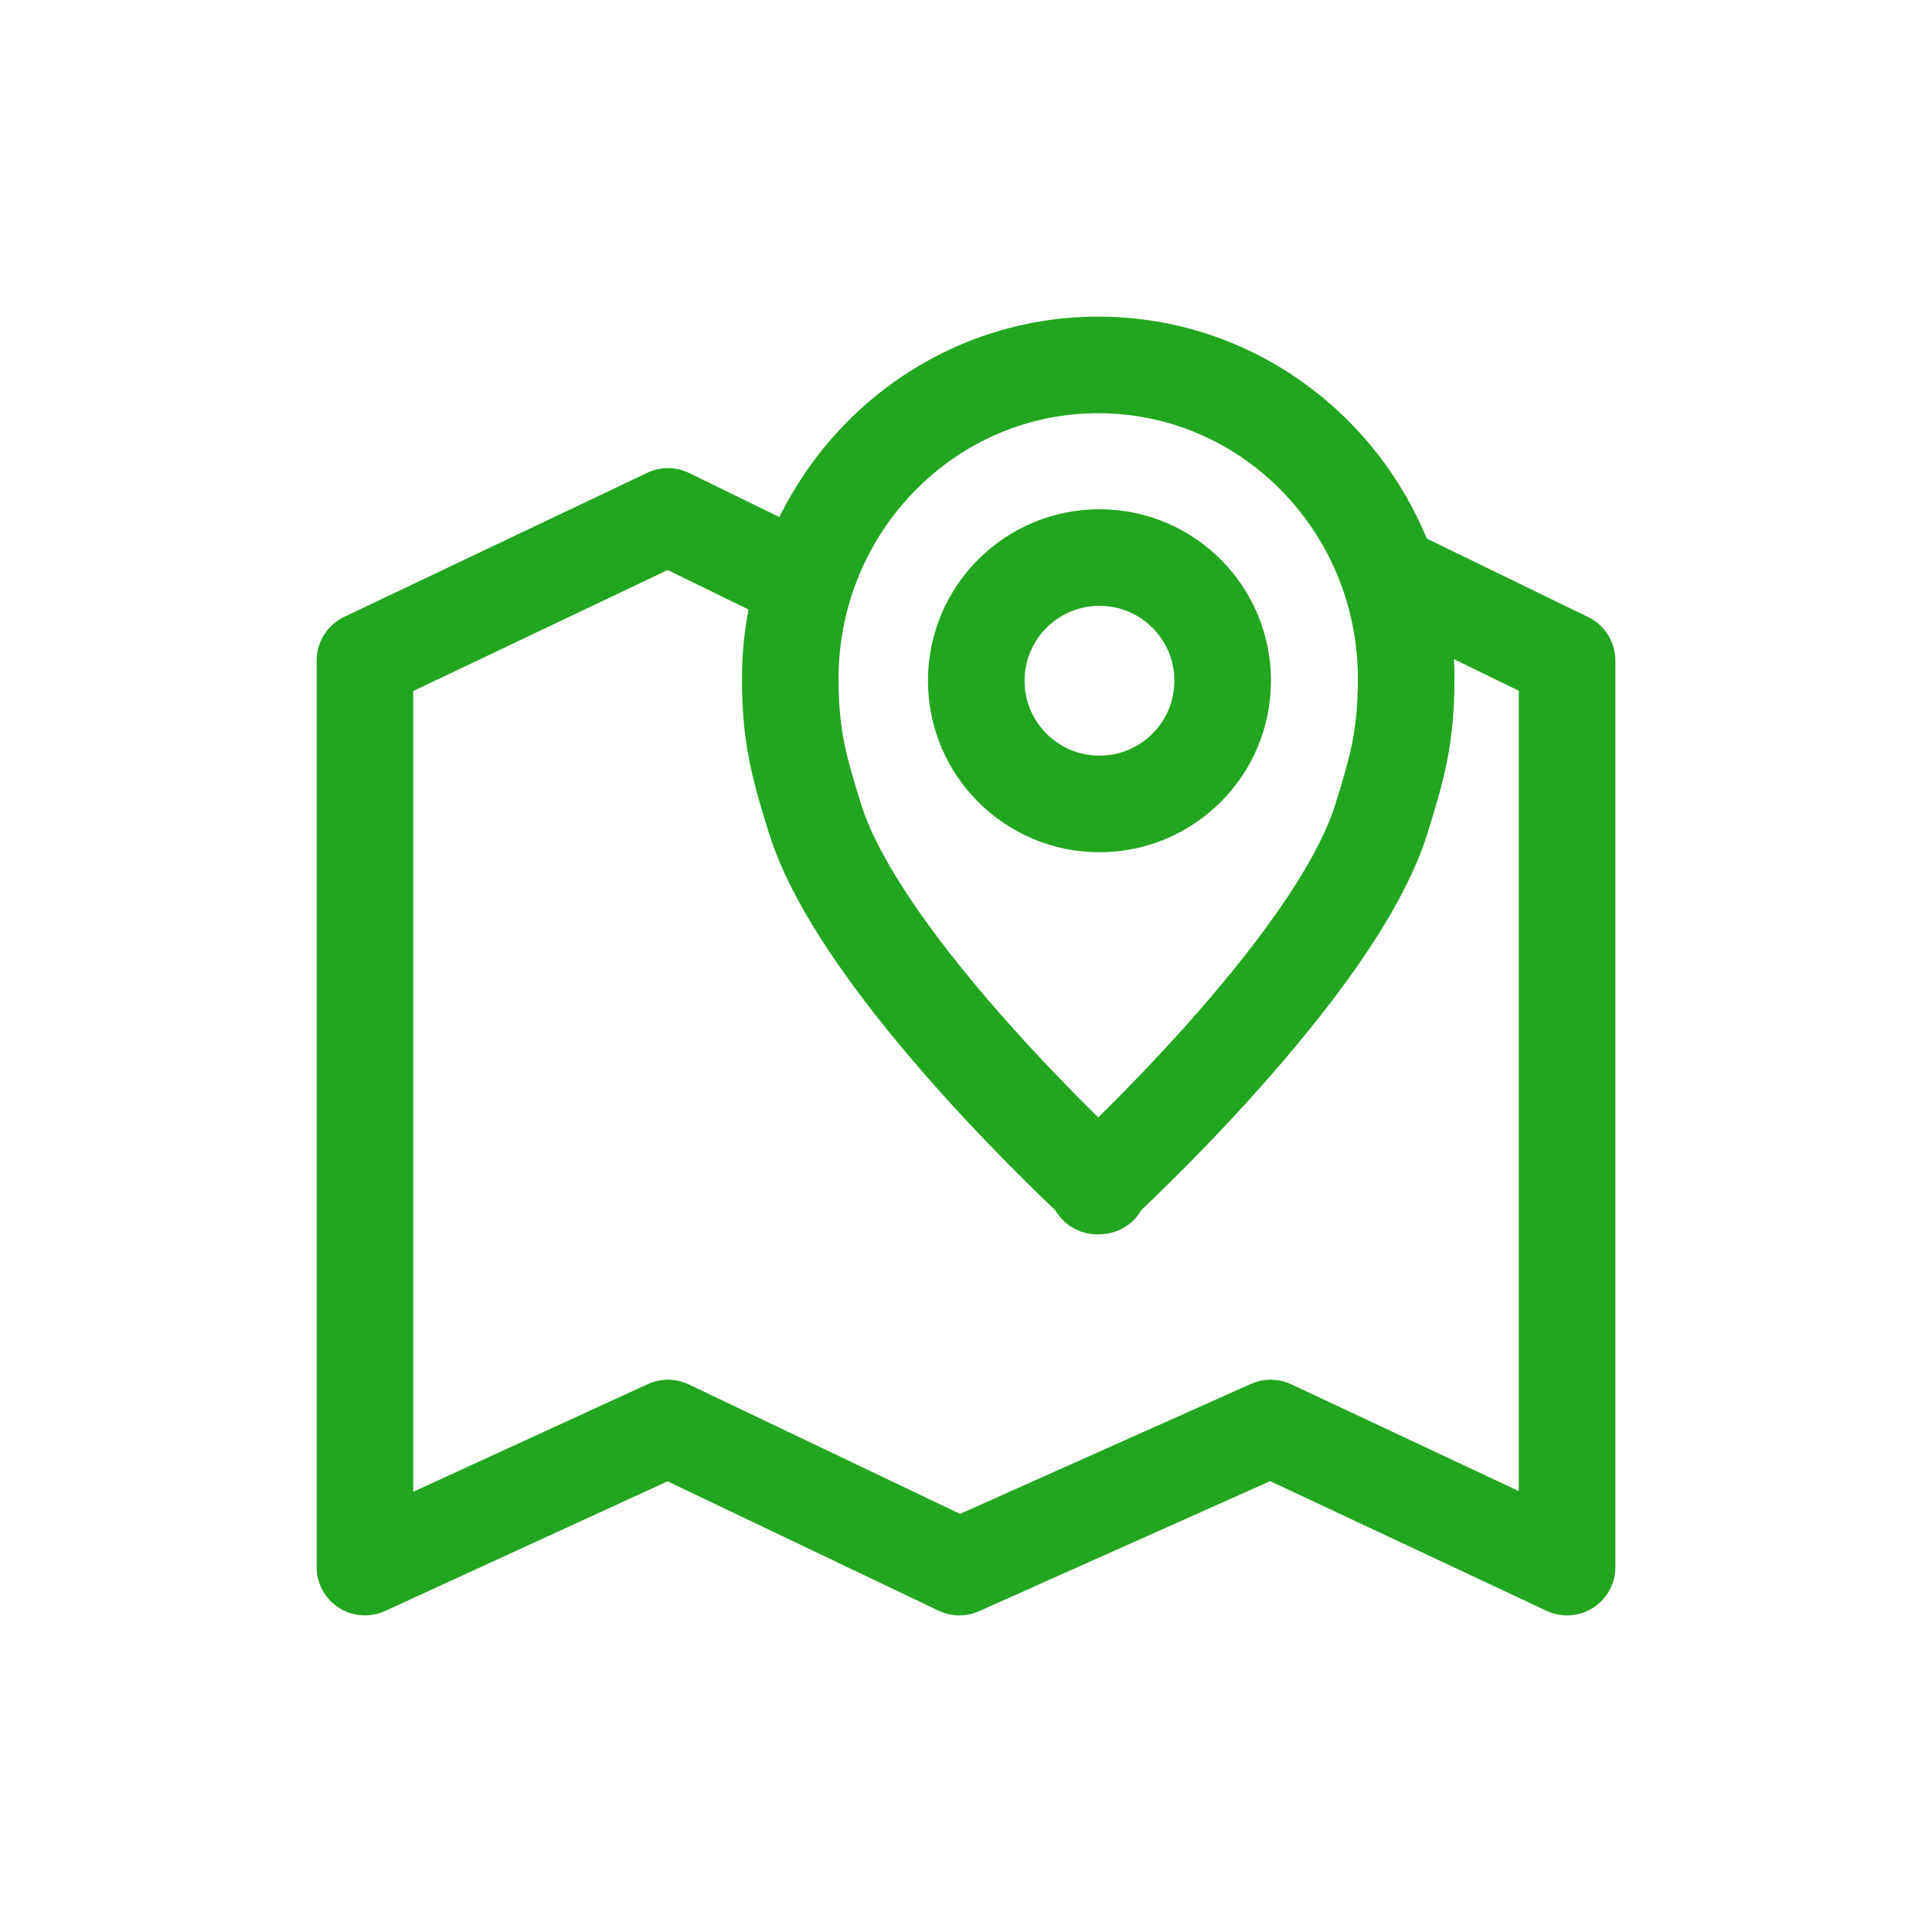 <?xml version="1.0" encoding="utf-8"?>
<!-- Generator: Adobe Illustrator 16.0.0, SVG Export Plug-In . SVG Version: 6.00 Build 0)  -->
<!DOCTYPE svg PUBLIC "-//W3C//DTD SVG 1.1//EN" "http://www.w3.org/Graphics/SVG/1.1/DTD/svg11.dtd">
<svg version="1.1" id="레이어_1" xmlns="http://www.w3.org/2000/svg" xmlns:xlink="http://www.w3.org/1999/xlink" x="0px"
	 y="0px" width="60px" height="60px" viewBox="0 0 60 60" enable-background="new 0 0 60 60" xml:space="preserve">
<g>
	<g>
		<path fill="none" stroke="#22A61F" stroke-width="3" stroke-linecap="round" stroke-linejoin="round" stroke-miterlimit="10" d="
			M39.462,16.038"/>
		
			<polyline fill="none" stroke="#22A61F" stroke-width="3" stroke-linecap="round" stroke-linejoin="round" stroke-miterlimit="10" points="
			43.42,17.961 48.667,20.513 48.667,48.667 39.462,44.348 29.794,48.667 20.744,44.348 11.333,48.667 11.333,20.513 20.744,16.038 
			24.626,17.933 		"/>
	</g>
	<g>
		<path fill="none" stroke="#22A61F" stroke-width="3" stroke-linecap="round" stroke-linejoin="round" stroke-miterlimit="10" d="
			M34.107,36.816c0.057,0.035,0.043,0.014,0-0.037C34.063,36.83,34.05,36.854,34.107,36.816z"/>
		<path fill="none" stroke="#22A61F" stroke-width="3" stroke-linecap="round" stroke-linejoin="round" stroke-miterlimit="10" d="
			M34.107,11.333c-5.282,0-9.565,4.366-9.565,9.752c0,1.808,0.289,2.79,0.767,4.331c1.429,4.611,8.798,11.363,8.798,11.363
			s7.36-6.749,8.791-11.341c0.481-1.547,0.772-2.537,0.772-4.354C43.672,15.699,39.391,11.333,34.107,11.333z M34.145,24.967
			c-2.111,0-3.826-1.713-3.826-3.826c0-2.114,1.713-3.826,3.826-3.826c2.113,0,3.826,1.712,3.826,3.826
			C37.971,23.254,36.258,24.967,34.145,24.967z"/>
	</g>
</g>
</svg>
